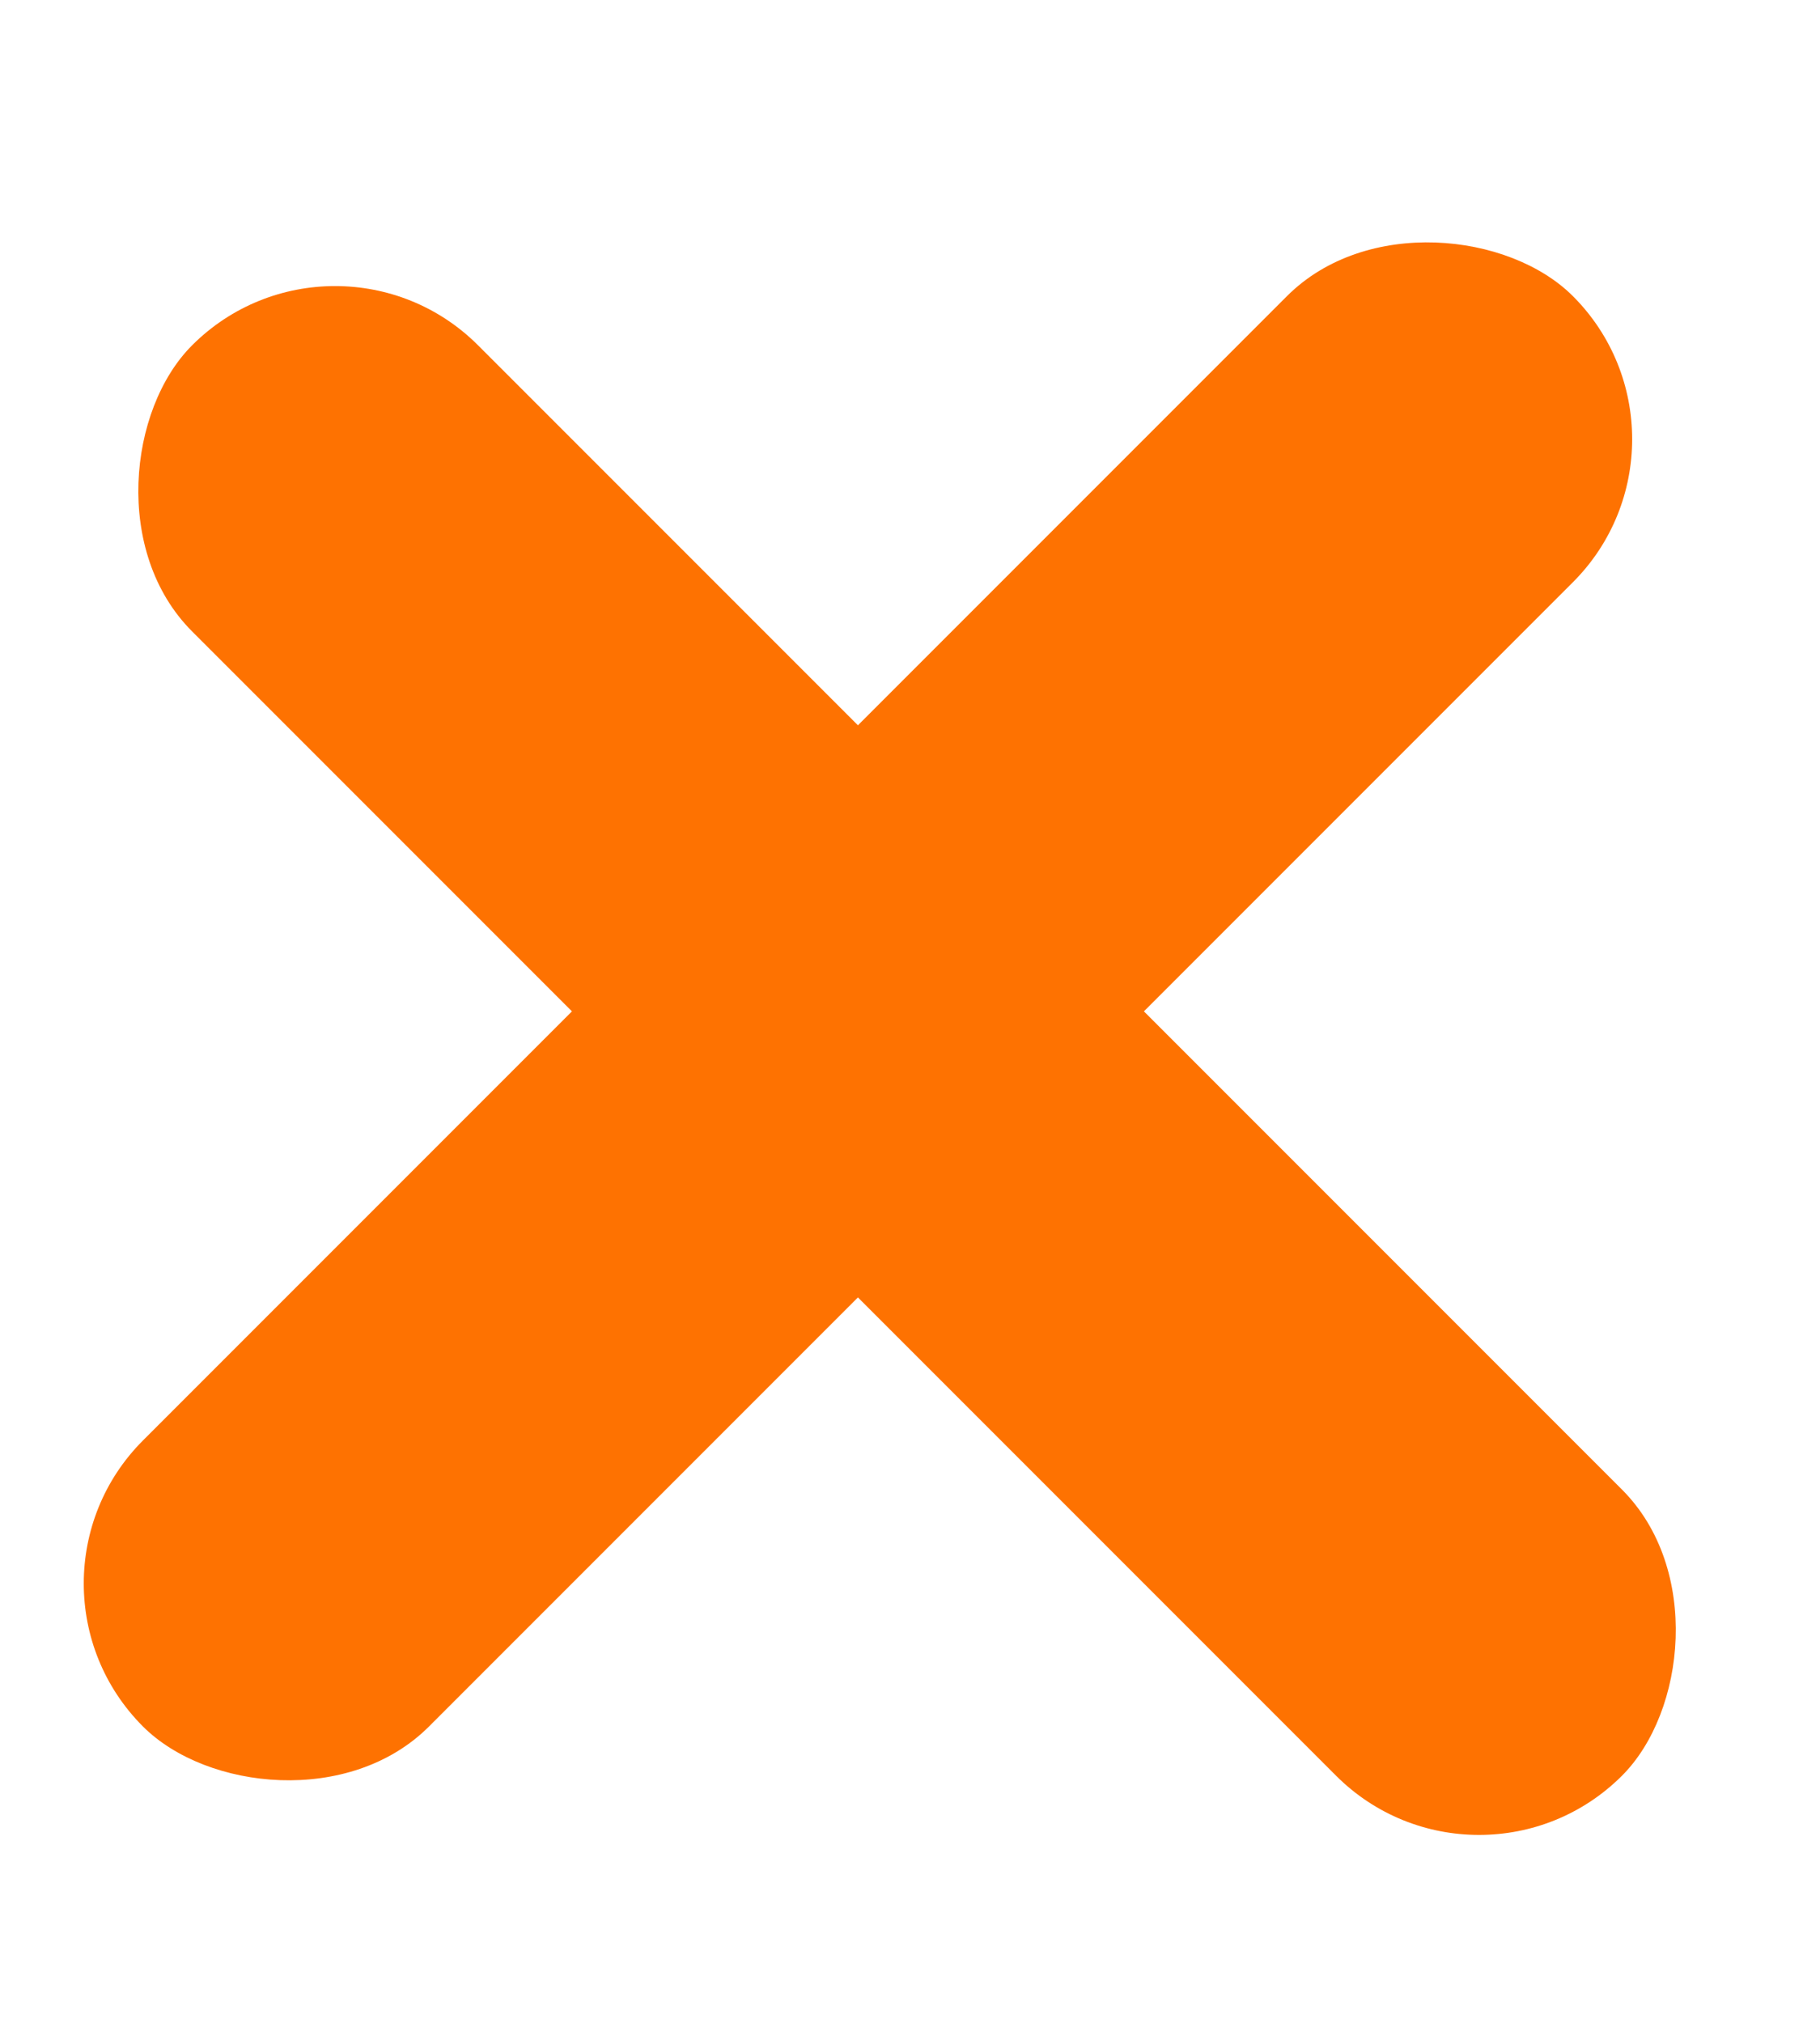 <svg width="9" height="10" viewBox="0 0 9 10" fill="none" xmlns="http://www.w3.org/2000/svg">
<rect x="1.657" y="1" width="10" height="2" rx="1" transform="rotate(45 1.657 1)" fill="#FE7201"/>
<rect y="7.828" width="10" height="2" rx="1" transform="rotate(-45 0 7.828)" fill="#FE7201"/>
</svg>
